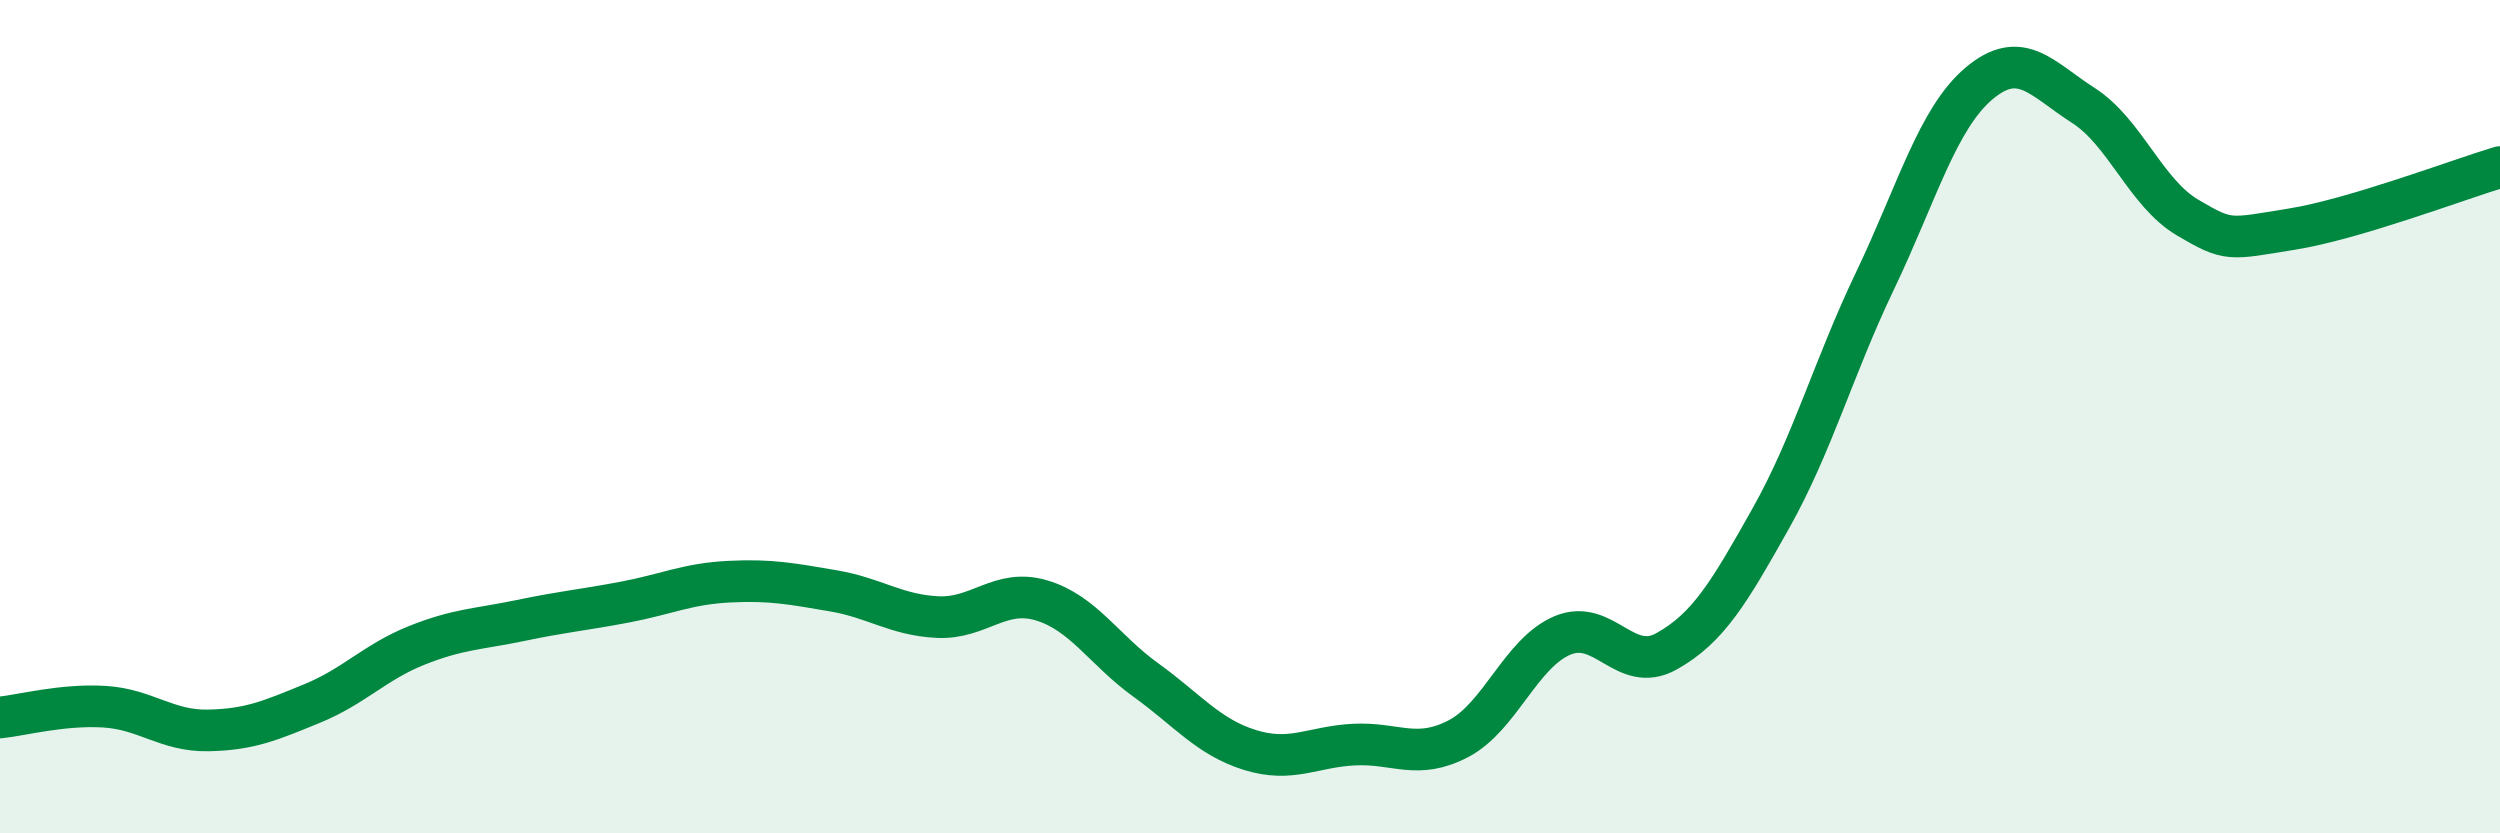 
    <svg width="60" height="20" viewBox="0 0 60 20" xmlns="http://www.w3.org/2000/svg">
      <path
        d="M 0,17.22 C 0.5,17.17 1.5,16.9 2.5,16.96 C 3.5,17.02 4,17.55 5,17.53 C 6,17.51 6.5,17.29 7.5,16.88 C 8.5,16.47 9,15.89 10,15.49 C 11,15.09 11.5,15.1 12.5,14.89 C 13.5,14.68 14,14.64 15,14.45 C 16,14.26 16.5,14.01 17.5,13.96 C 18.5,13.91 19,14.01 20,14.18 C 21,14.35 21.5,14.76 22.5,14.81 C 23.5,14.86 24,14.11 25,14.41 C 26,14.71 26.5,15.6 27.5,16.32 C 28.5,17.04 29,17.69 30,18 C 31,18.31 31.5,17.92 32.5,17.87 C 33.5,17.82 34,18.25 35,17.73 C 36,17.21 36.5,15.67 37.5,15.25 C 38.5,14.83 39,16.19 40,15.63 C 41,15.07 41.5,14.22 42.5,12.44 C 43.5,10.66 44,8.83 45,6.74 C 46,4.65 46.5,2.84 47.5,2 C 48.5,1.16 49,1.89 50,2.53 C 51,3.17 51.5,4.63 52.5,5.22 C 53.5,5.81 53.5,5.74 55,5.5 C 56.5,5.26 59,4.31 60,4.01L60 20L0 20Z"
        fill="#008740"
        opacity="0.1"
        stroke-linecap="round"
        stroke-linejoin="round"
      />
      <path
        d="M 0,17.22 C 0.5,17.17 1.5,16.9 2.5,16.96 C 3.5,17.02 4,17.55 5,17.53 C 6,17.51 6.5,17.29 7.5,16.88 C 8.5,16.47 9,15.89 10,15.49 C 11,15.09 11.5,15.1 12.5,14.89 C 13.5,14.68 14,14.64 15,14.45 C 16,14.26 16.5,14.01 17.5,13.96 C 18.5,13.91 19,14.01 20,14.18 C 21,14.35 21.5,14.76 22.5,14.81 C 23.5,14.86 24,14.11 25,14.41 C 26,14.71 26.5,15.6 27.5,16.32 C 28.5,17.04 29,17.69 30,18 C 31,18.31 31.5,17.92 32.5,17.87 C 33.5,17.82 34,18.25 35,17.73 C 36,17.21 36.5,15.67 37.5,15.25 C 38.5,14.83 39,16.19 40,15.63 C 41,15.07 41.5,14.22 42.5,12.44 C 43.5,10.66 44,8.83 45,6.74 C 46,4.65 46.5,2.84 47.5,2 C 48.5,1.16 49,1.89 50,2.53 C 51,3.17 51.5,4.63 52.5,5.22 C 53.5,5.81 53.5,5.74 55,5.5 C 56.5,5.26 59,4.31 60,4.01"
        stroke="#008740"
        stroke-width="1"
        fill="none"
        stroke-linecap="round"
        stroke-linejoin="round"
      />
    </svg>
  